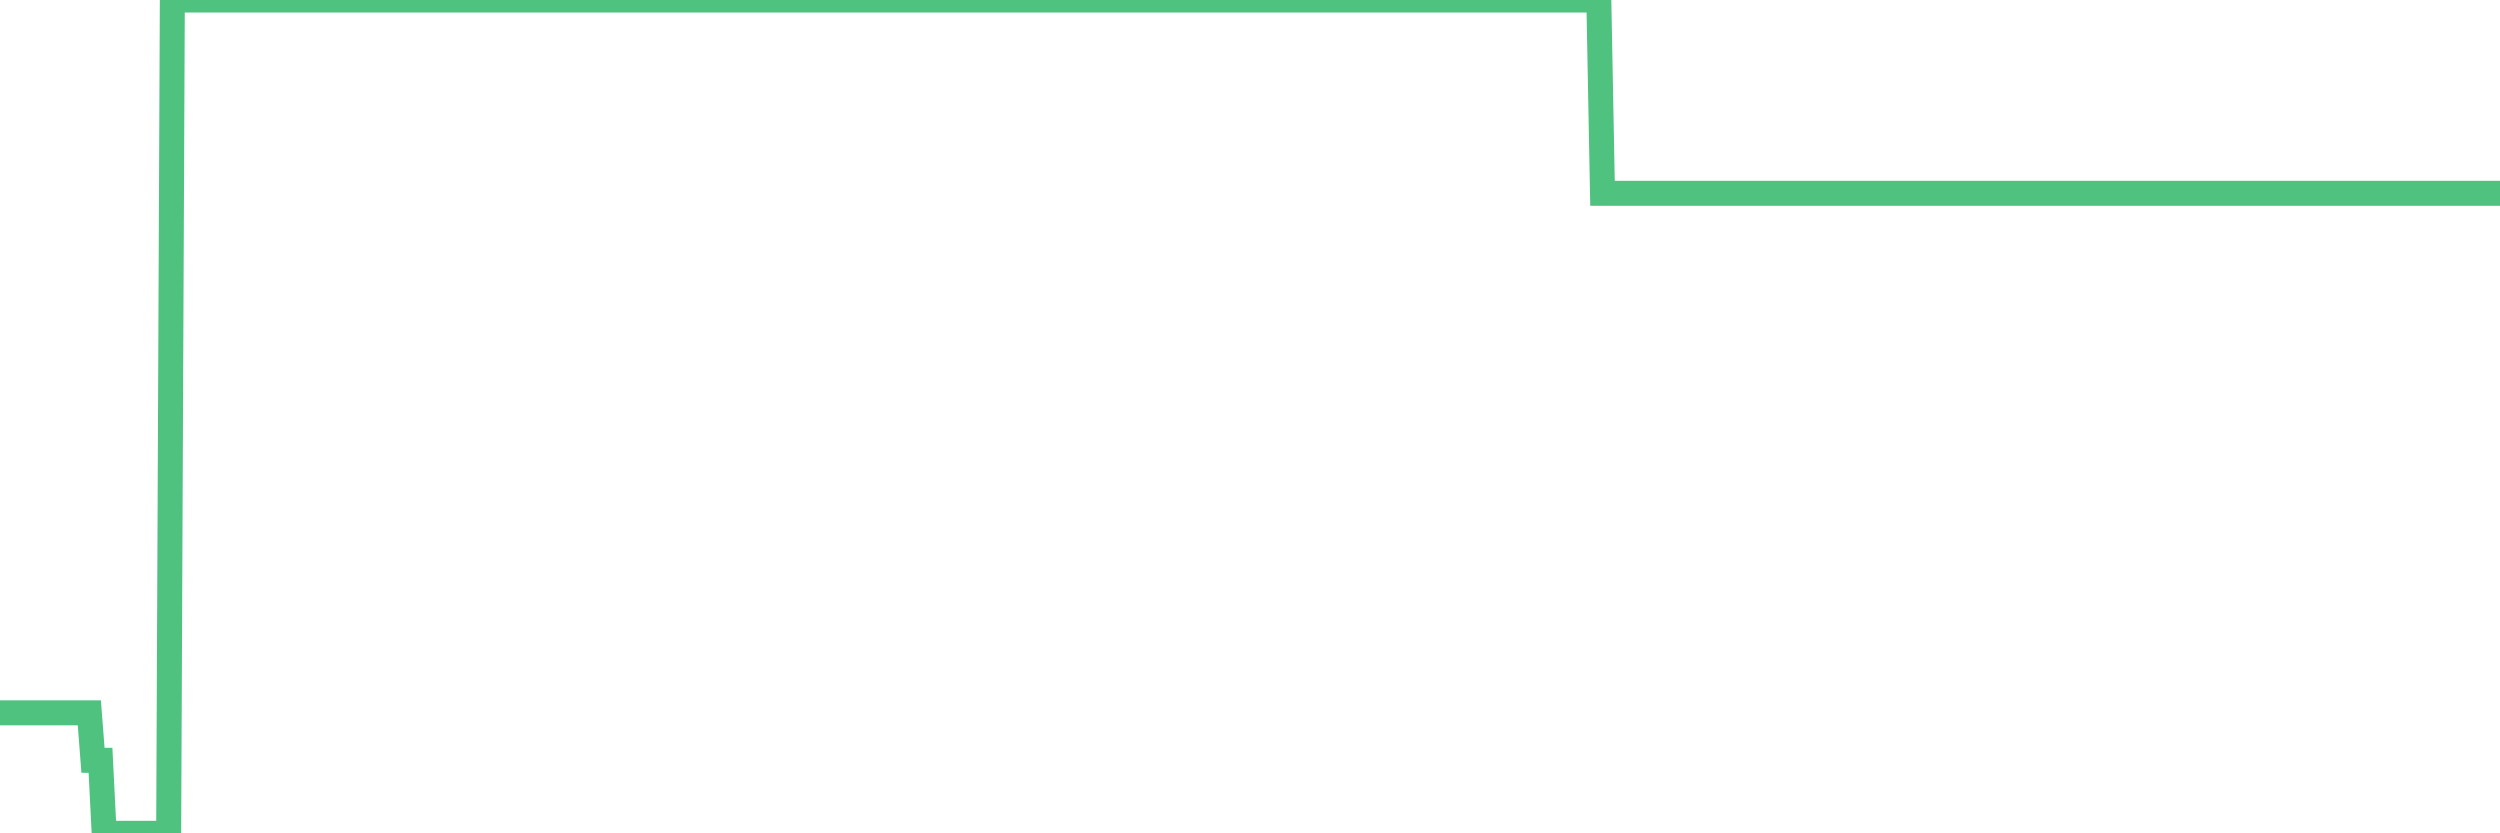 <?xml version="1.0"?><svg width="150px" height="50px" xmlns="http://www.w3.org/2000/svg" xmlns:xlink="http://www.w3.org/1999/xlink"> <polyline fill="none" stroke="#4fc280" stroke-width="1.5px" stroke-linecap="round" stroke-miterlimit="5" points="0.00,42.77 0.22,42.77 0.45,42.77 0.67,42.77 0.89,42.77 1.12,42.77 1.34,42.77 1.56,42.77 1.79,42.77 1.93,42.77 2.16,42.77 2.38,42.77 2.60,42.77 2.83,42.77 3.05,42.77 3.27,42.77 3.50,42.77 3.65,42.77 3.87,42.77 4.09,42.77 4.32,42.77 4.54,42.77 4.76,42.77 4.99,42.77 5.21,42.77 5.36,42.77 5.58,45.62 5.80,45.62 6.03,45.62 6.25,50.00 6.47,50.00 6.70,50.00 6.92,50.00 7.07,50.00 7.29,50.00 7.52,50.00 7.74,50.00 7.96,50.00 8.19,50.00 8.41,50.00 8.63,50.00 8.78,50.00 9.00,50.00 9.23,50.00 9.45,50.00 9.67,50.00 9.90,50.00 10.12,50.00 10.34,0.00 10.49,0.00 10.72,0.00 10.94,0.00 11.16,0.00 11.39,0.00 11.61,0.00 11.83,0.00 12.06,0.00 12.20,0.00 12.43,0.00 12.65,0.00 12.87,0.00 13.10,0.00 13.32,0.00 13.54,0.00 13.77,0.00 13.92,0.00 14.14,0.00 14.36,0.00 14.59,0.00 14.81,0.00 15.03,0.00 15.26,0.00 15.48,0.00 15.63,0.00 15.85,0.00 16.07,0.00 16.30,0.00 16.52,0.00 16.74,0.00 16.97,0.00 17.19,0.00 17.41,0.00 17.56,0.00 17.79,0.00 18.01,0.00 18.23,0.00 18.46,0.00 18.68,0.00 18.90,0.00 19.13,0.00 19.27,0.00 19.50,0.00 19.72,0.00 19.94,0.00 20.17,0.00 20.39,0.00 20.61,0.00 20.84,0.00 20.99,0.00 21.21,0.00 21.43,0.00 21.66,0.00 21.88,0.00 22.10,0.00 22.33,0.00 22.55,0.00 22.70,0.00 22.92,0.00 23.14,0.00 23.37,0.00 23.59,0.00 23.81,0.00 24.04,0.00 24.26,0.00 24.41,0.00 24.63,0.00 24.86,0.00 25.08,0.00 25.30,0.00 25.53,0.00 25.75,0.00 25.97,0.00 26.12,0.00 26.34,0.00 26.57,0.00 26.79,0.00 27.01,0.00 27.24,0.00 27.46,0.00 27.68,0.00 27.83,0.00 28.06,0.00 28.28,0.00 28.50,0.00 28.73,0.00 28.95,0.00 29.17,0.00 29.40,0.00 29.54,0.00 29.77,0.00 29.99,0.00 30.21,0.00 30.44,0.00 30.66,0.00 30.88,0.00 31.11,0.00 31.26,0.00 31.48,0.00 31.70,0.00 31.93,0.00 32.15,0.00 32.37,0.00 32.60,0.00 32.82,0.00 33.04,0.00 33.19,0.00 33.41,0.00 33.64,0.00 33.86,0.00 34.08,0.00 34.31,0.00 34.53,0.00 34.75,0.00 34.90,0.00 35.13,0.00 35.35,0.00 35.57,0.00 35.80,0.00 36.02,0.00 36.24,0.00 36.47,0.00 36.61,0.00 36.84,0.00 37.06,0.00 37.28,0.00 37.51,0.00 37.73,0.00 37.95,0.00 38.18,0.00 38.33,0.00 38.55,0.00 38.77,0.00 39.00,0.00 39.22,0.00 39.44,0.00 39.67,0.00 39.89,0.00 40.04,0.00 40.26,0.00 40.48,0.00 40.71,0.00 40.93,0.00 41.15,0.00 41.38,0.00 41.60,0.00 41.75,0.00 41.97,0.00 42.20,0.00 42.42,0.00 42.64,0.00 42.87,0.00 43.09,0.00 43.31,0.00 43.46,0.00 43.68,0.00 43.91,0.00 44.13,0.00 44.35,0.00 44.58,0.00 44.80,0.00 45.02,0.00 45.17,0.00 45.40,0.00 45.62,0.00 45.84,0.00 46.07,0.00 46.29,0.00 46.51,0.00 46.74,0.00 46.88,0.00 47.11,0.00 47.33,0.00 47.55,0.00 47.78,0.00 48.00,0.00 48.22,0.00 48.45,0.00 48.67,0.00 48.82,0.00 49.04,0.00 49.27,0.00 49.49,0.00 49.71,0.00 49.94,0.00 50.16,0.00 50.38,0.00 50.53,0.00 50.75,0.00 50.98,0.00 51.20,0.00 51.42,0.00 51.65,0.00 51.87,0.00 52.09,0.00 52.24,0.00 52.47,0.00 52.69,0.00 52.91,0.00 53.14,0.00 53.36,0.00 53.58,0.00 53.80,0.00 53.95,0.00 54.18,0.00 54.40,0.00 54.62,0.00 54.85,0.00 55.07,0.00 55.29,0.00 55.52,0.00 55.67,0.00 55.89,0.00 56.11,0.00 56.34,0.00 56.56,0.00 56.78,0.00 57.00,0.00 57.23,0.00 57.38,0.00 57.60,0.00 57.82,0.00 58.05,0.00 58.27,0.00 58.49,0.00 58.72,0.00 58.94,0.00 59.09,0.00 59.31,0.00 59.54,0.00 59.76,0.00 59.98,0.00 60.20,0.00 60.43,0.00 60.65,0.00 60.80,0.00 61.02,0.00 61.25,0.00 61.47,0.00 61.69,0.00 61.92,0.00 62.14,0.00 62.36,0.00 62.51,0.00 62.74,0.00 62.96,0.00 63.18,0.00 63.41,0.00 63.63,0.00 63.85,0.00 64.07,0.00 64.22,0.00 64.45,0.00 64.67,0.00 64.89,0.00 65.12,0.00 65.34,0.00 65.56,0.00 65.79,0.00 66.01,0.00 66.16,0.00 66.38,0.00 66.61,0.00 66.83,0.00 67.05,0.00 67.27,0.00 67.50,0.00 67.72,0.00 67.87,0.00 68.09,0.00 68.32,0.00 68.54,0.00 68.76,0.00 68.99,0.00 69.21,0.00 69.43,0.00 69.58,0.00 69.81,0.00 70.03,0.00 70.25,0.00 70.47,0.00 70.70,0.00 70.92,0.00 71.14,0.00 71.29,0.00 71.52,0.00 71.74,0.00 71.96,0.00 72.19,0.00 72.41,0.00 72.63,0.00 72.86,0.00 73.01,0.00 73.23,0.00 73.45,0.00 73.67,0.00 73.90,0.00 74.12,0.00 74.34,0.00 74.57,0.00 74.72,0.00 74.94,0.00 75.16,0.00 75.39,0.00 75.61,0.00 75.83,0.00 76.06,0.00 76.28,0.00 76.43,0.00 76.65,0.00 76.87,0.00 77.10,0.00 77.32,0.00 77.54,0.00 77.77,0.00 77.99,0.00 78.14,0.00 78.36,0.00 78.59,0.00 78.81,0.00 79.03,0.00 79.26,0.00 79.48,0.00 79.70,0.00 79.85,0.00 80.07,0.00 80.30,0.00 80.52,0.00 80.74,0.00 80.97,0.00 81.19,0.00 81.41,0.00 81.64,0.00 81.79,0.00 82.01,0.00 82.23,0.00 82.46,0.00 82.68,0.00 82.90,0.00 83.13,0.00 83.35,0.00 83.50,0.00 83.72,0.00 83.94,0.00 84.17,0.00 84.39,0.00 84.61,0.00 84.84,0.00 85.06,0.00 85.21,0.00 85.43,0.00 85.66,0.00 85.88,0.00 86.10,0.00 86.33,0.00 86.55,0.00 86.77,0.00 86.92,0.00 87.14,0.00 87.37,0.00 87.59,0.00 87.81,0.00 88.04,0.00 88.26,0.00 88.48,0.00 88.63,0.00 88.86,0.00 89.08,0.00 89.30,0.00 89.53,0.00 89.75,0.00 89.97,0.00 90.20,0.00 90.34,0.00 90.57,0.00 90.79,0.00 91.01,0.00 91.24,0.00 91.46,0.00 91.68,0.00 91.91,0.00 92.06,0.00 92.28,0.00 92.50,0.00 92.73,0.00 92.95,0.00 93.17,0.00 93.40,0.00 93.62,0.00 93.77,0.00 93.99,0.00 94.21,0.00 94.44,0.00 94.66,0.00 94.88,0.00 95.11,0.00 95.33,0.00 95.48,0.00 95.70,0.00 95.93,0.00 96.15,11.60 96.37,11.60 96.60,11.60 96.82,11.60 97.04,11.60 97.27,11.60 97.41,11.60 97.64,11.60 97.86,11.60 98.08,11.60 98.31,11.60 98.53,11.60 98.75,11.60 98.98,11.60 99.13,11.60 99.35,11.60 99.57,11.60 99.80,11.60 100.02,11.60 100.24,11.60 100.47,11.60 100.69,11.60 100.84,11.60 101.06,11.60 101.28,11.60 101.51,11.60 101.73,11.60 101.95,11.60 102.18,11.60 102.40,11.60 102.55,11.60 102.77,11.60 103.00,11.60 103.22,11.60 103.44,11.60 103.67,11.60 103.89,11.60 104.11,11.60 104.26,11.60 104.48,11.60 104.71,11.60 104.93,11.60 105.15,11.60 105.38,11.60 105.60,11.60 105.82,11.60 105.97,11.60 106.20,11.60 106.42,11.60 106.64,11.60 106.87,11.60 107.09,11.60 107.31,11.60 107.54,11.60 107.68,11.60 107.91,11.60 108.13,11.60 108.35,11.60 108.58,11.60 108.80,11.60 109.02,11.60 109.25,11.60 109.40,11.60 109.62,11.60 109.84,11.60 110.07,11.60 110.29,11.60 110.51,11.60 110.74,11.60 110.96,11.60 111.11,11.60 111.33,11.60 111.55,11.60 111.78,11.60 112.00,11.60 112.22,11.60 112.45,11.60 112.67,11.60 112.89,11.60 113.04,11.60 113.27,11.60 113.49,11.60 113.71,11.60 113.94,11.60 114.16,11.60 114.38,11.60 114.61,11.60 114.75,11.60 114.98,11.60 115.20,11.60 115.42,11.60 115.65,11.60 115.87,11.60 116.09,11.60 116.32,11.60 116.47,11.60 116.69,11.60 116.91,11.60 117.14,11.60 117.36,11.60 117.58,11.60 117.81,11.60 118.03,11.60 118.18,11.60 118.40,11.60 118.62,11.60 118.85,11.60 119.07,11.60 119.29,11.60 119.52,11.60 119.74,11.60 119.89,11.60 120.11,11.60 120.34,11.60 120.56,11.60 120.78,11.60 121.01,11.60 121.23,11.60 121.45,11.60 121.60,11.60 121.82,11.60 122.05,11.60 122.27,11.60 122.49,11.60 122.72,11.60 122.94,11.60 123.16,11.60 123.31,11.60 123.54,11.60 123.76,11.60 123.98,11.60 124.21,11.60 124.43,11.60 124.65,11.60 124.88,11.60 125.02,11.60 125.25,11.60 125.47,11.60 125.69,11.60 125.92,11.60 126.14,11.60 126.36,11.60 126.59,11.60 126.74,11.60 126.96,11.60 127.18,11.60 127.41,11.60 127.63,11.60 127.85,11.60 128.08,11.60 128.30,11.60 128.45,11.60 128.67,11.60 128.89,11.60 129.12,11.60 129.34,11.60 129.56,11.60 129.79,11.60 130.01,11.60 130.23,11.60 130.38,11.60 130.61,11.60 130.83,11.60 131.05,11.60 131.28,11.60 131.50,11.60 131.72,11.60 131.94,11.60 132.09,11.60 132.32,11.60 132.54,11.60 132.76,11.60 132.99,11.60 133.21,11.60 133.43,11.60 133.66,11.60 133.81,11.60 134.03,11.60 134.25,11.60 134.48,11.60 134.70,11.60 134.92,11.60 135.14,11.60 135.37,11.60 135.52,11.60 135.74,11.60 135.96,11.60 136.19,11.60 136.41,11.60 136.63,11.60 136.86,11.60 137.08,11.60 137.23,11.60 137.45,11.60 137.68,11.60 137.90,11.60 138.12,11.60 138.34,11.60 138.57,11.60 138.79,11.60 138.94,11.60 139.16,11.60 139.39,11.60 139.61,11.60 139.83,11.60 140.06,11.60 140.28,11.60 140.50,11.60 140.65,11.60 140.88,11.60 141.10,11.60 141.32,11.60 141.55,11.60 141.77,11.60 141.99,11.60 142.21,11.60 142.36,11.60 142.59,11.60 142.81,11.60 143.03,11.60 143.26,11.60 143.48,11.60 143.70,11.60 143.93,11.60 144.08,11.60 144.30,11.60 144.52,11.60 144.75,11.60 144.97,11.60 145.19,11.60 145.41,11.60 145.64,11.60 145.86,11.60 146.01,11.60 146.23,11.60 146.46,11.60 146.68,11.60 146.90,11.60 147.13,11.60 147.35,11.60 147.57,11.60 147.72,11.60 147.95,11.60 148.17,11.60 148.39,11.60 148.61,11.60 148.84,11.60 149.06,11.60 149.28,11.60 149.43,11.60 149.66,11.60 149.88,11.60 150.00,11.60 "/></svg>